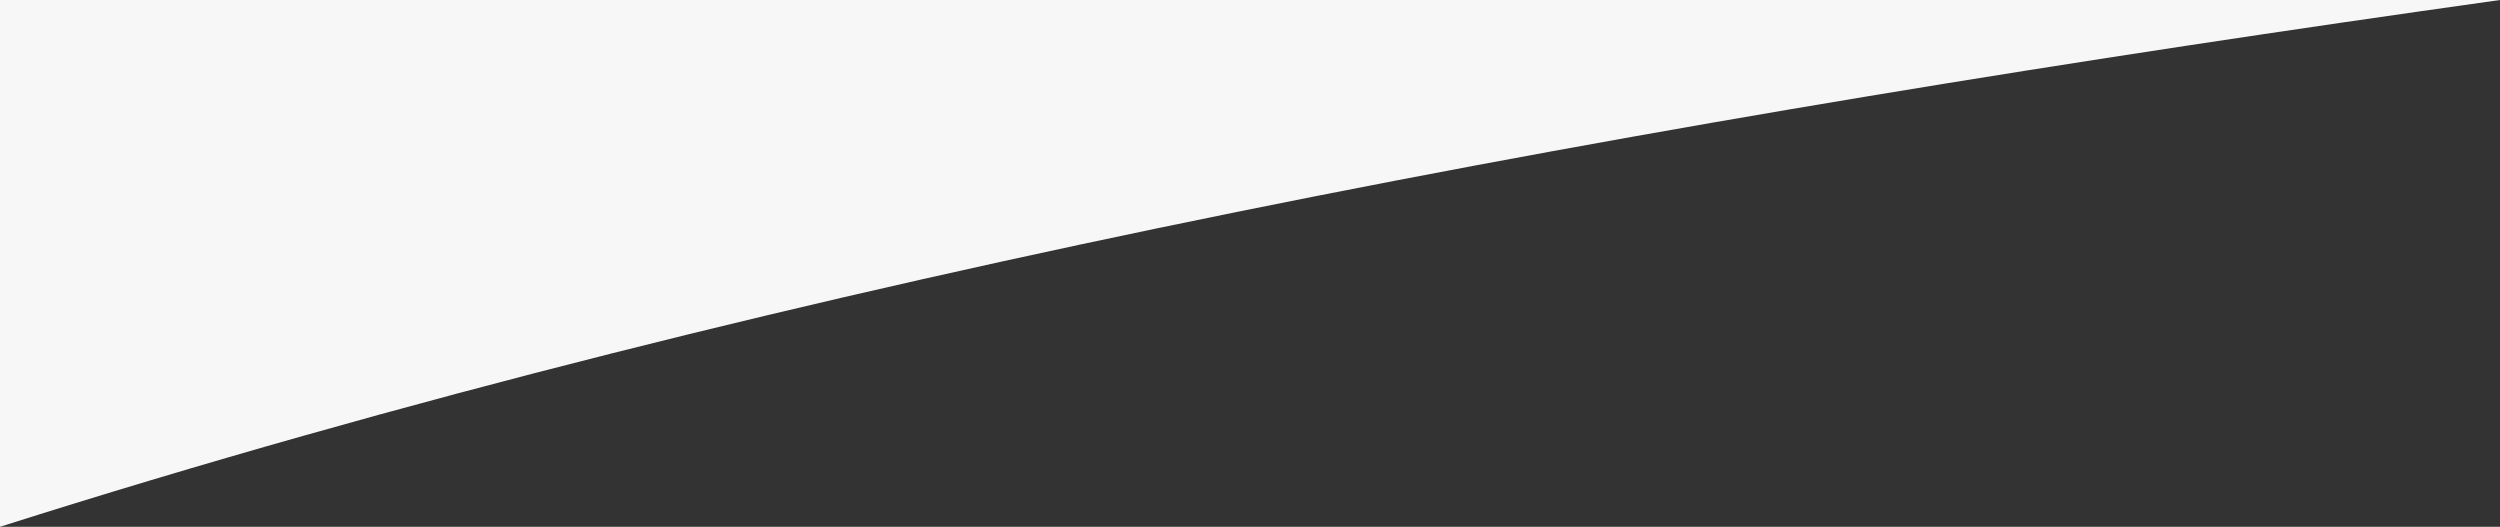 <?xml version="1.0" encoding="utf-8"?>
<!-- Generator: Adobe Illustrator 26.1.0, SVG Export Plug-In . SVG Version: 6.00 Build 0)  -->
<svg version="1.1" id="Calque_1" xmlns="http://www.w3.org/2000/svg" xmlns:xlink="http://www.w3.org/1999/xlink" x="0px" y="0px"
	 viewBox="0 0 1443.2 304.1" style="enable-background:new 0 0 1443.2 304.1;" xml:space="preserve">
<rect x="0" y="0" width="1443.2" height="304.1" fill="#333333" stroke="none"/>
<style type="text/css">
	.st0{fill-rule:evenodd;clip-rule:evenodd;fill:#F7F7F7;}
</style>
<g>
	<g id="Calque_1_00000079460012922084634110000017259094309961399951_">
		<path class="st0" d="M0,304.1C462.3,157.2,960.2,67.8,1443.2,0H0V304.1z"/>
	</g>
</g>
</svg>

